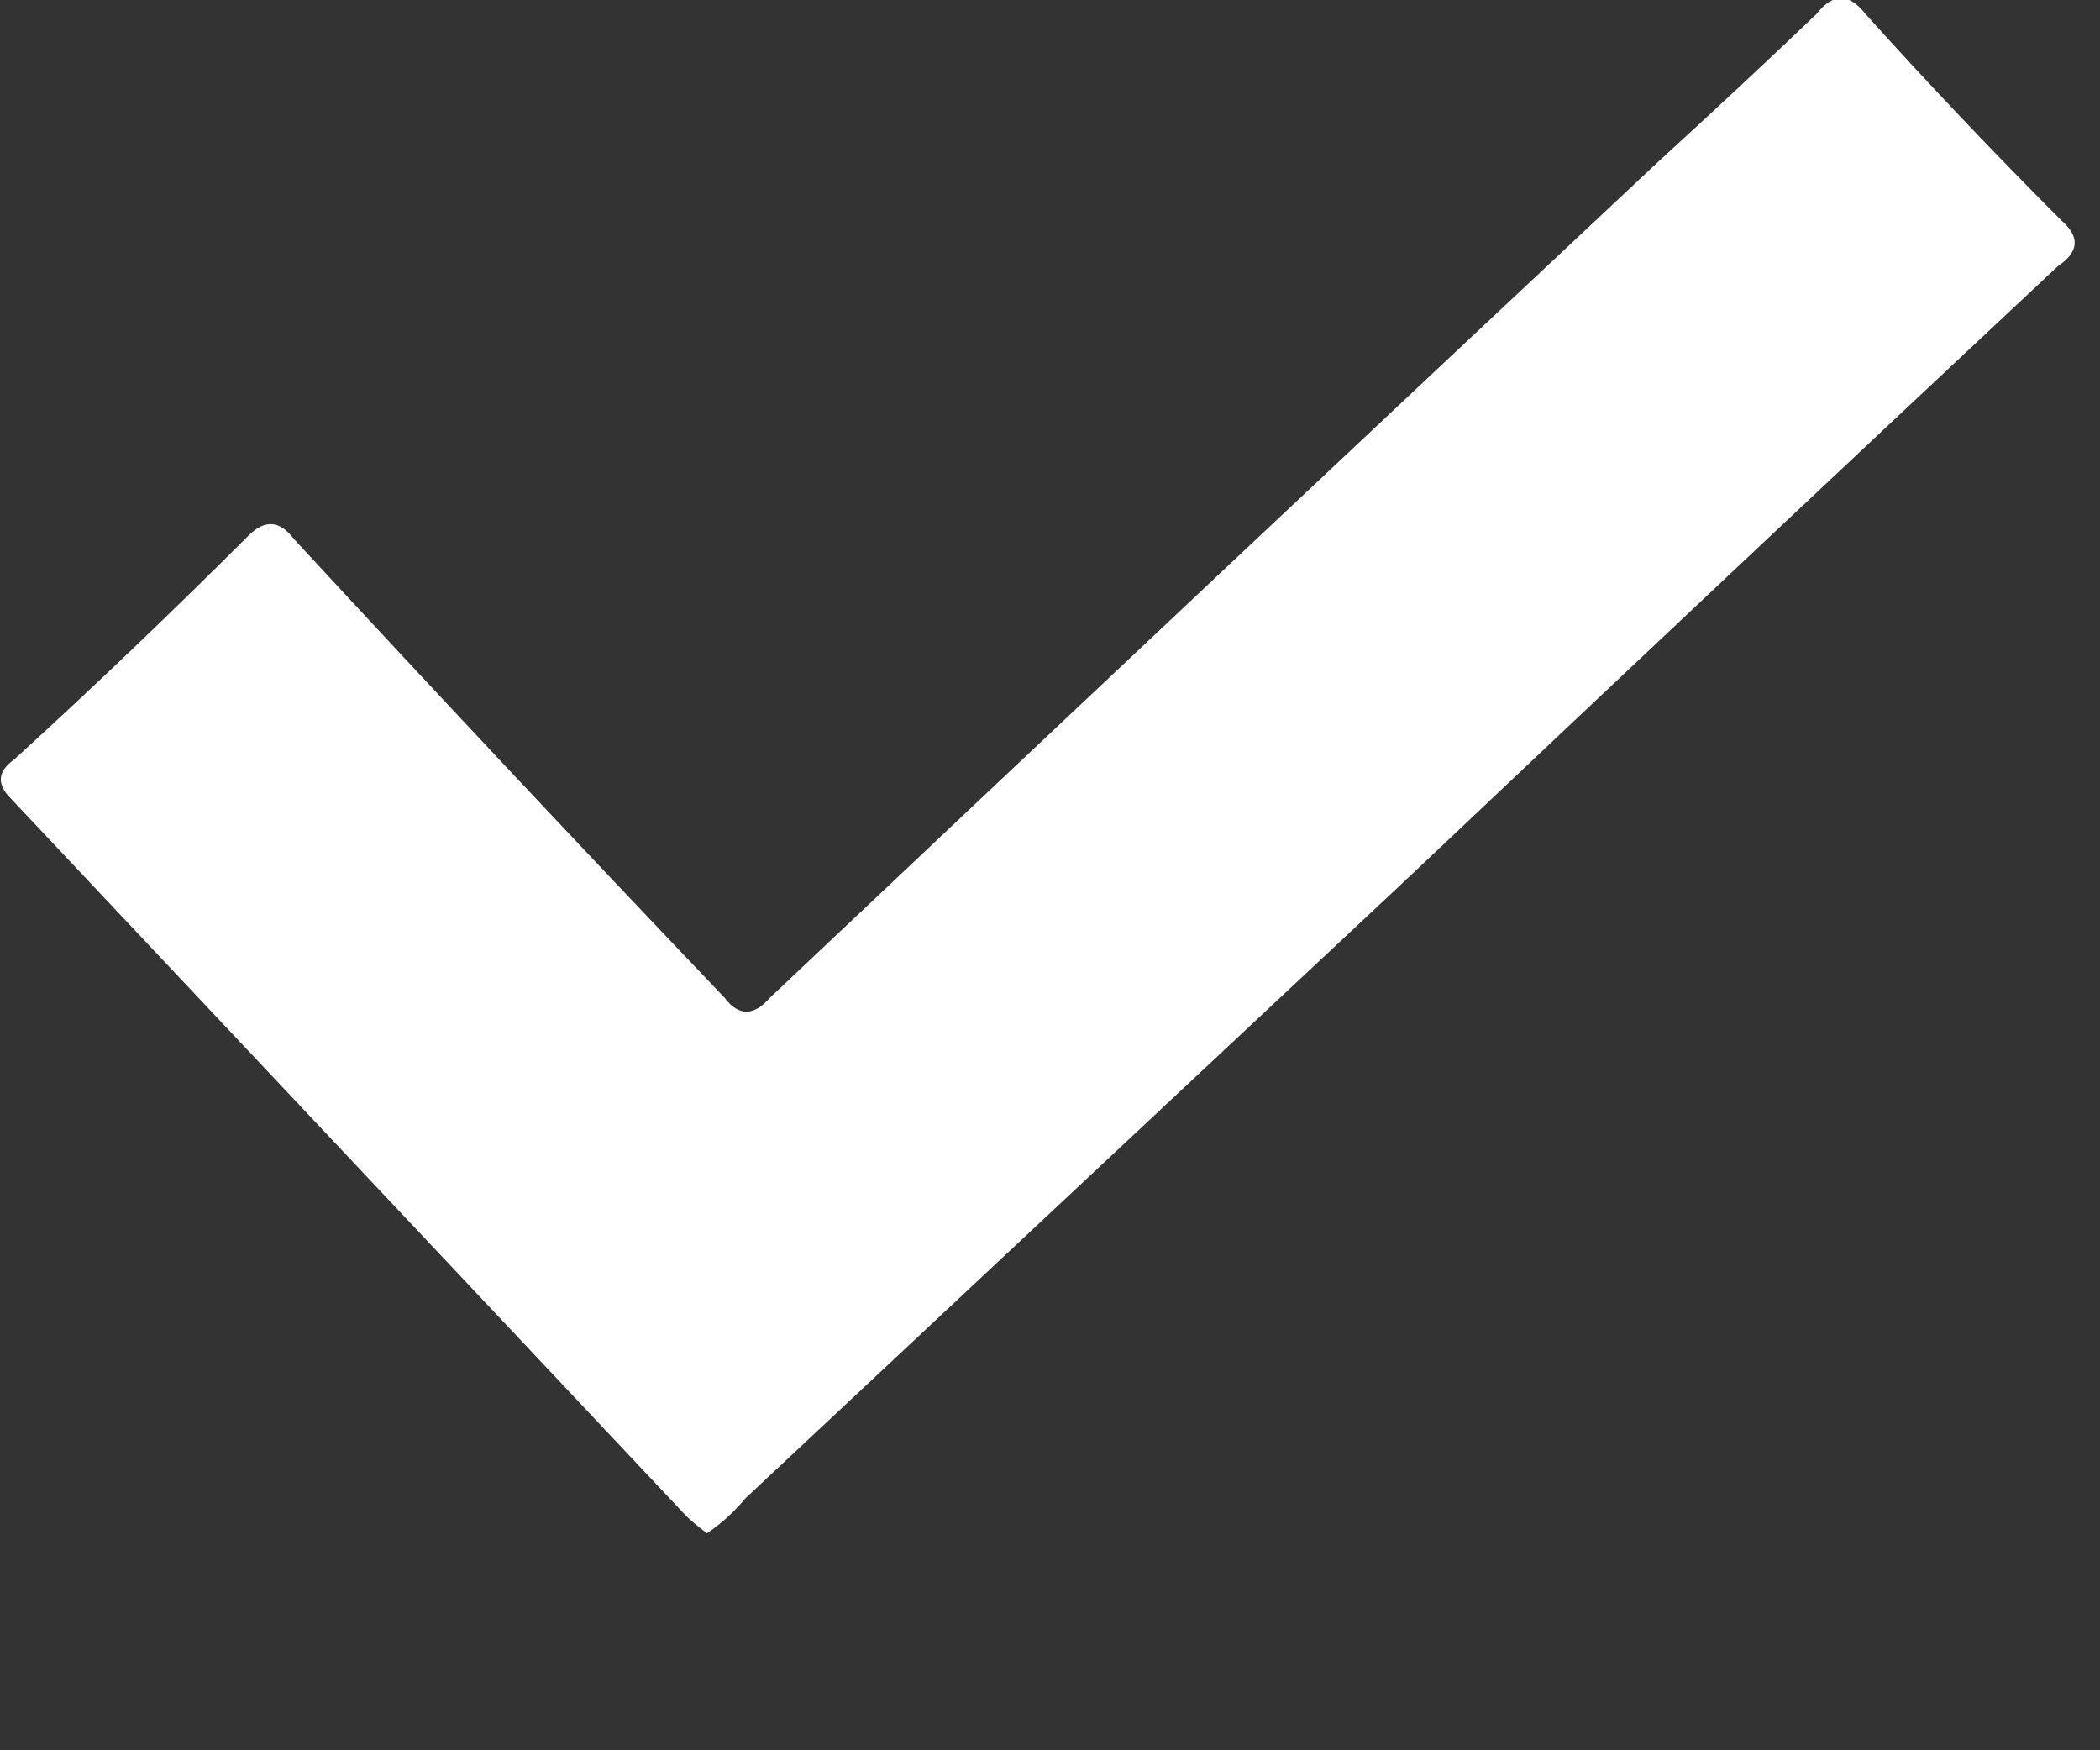 <svg version="1.2" xmlns="http://www.w3.org/2000/svg" viewBox="0 0 6 5" width="6" height="5">
	<rect x="0" y="0" width="6" height="5" fill="#333333" stroke="none"/>
	<style>
		.s0 { fill: #ffffff } 
	</style>
	<path id="Контур 316" class="s0" d="m2.02 4.38q-0.04-0.03-0.06-0.05l-1.93-2.05q-0.06-0.06 0.01-0.11 0.34-0.31 0.67-0.64 0.07-0.07 0.13 0.01 0.61 0.66 1.23 1.31 0.06 0.08 0.13 0 1.27-1.2 2.54-2.39 0.23-0.21 0.45-0.42 0.07-0.09 0.14 0 0.27 0.3 0.56 0.59 0.08 0.07-0.01 0.13-0.94 0.88-1.87 1.76l-1.88 1.76q-0.05 0.06-0.11 0.1z"/>
</svg>